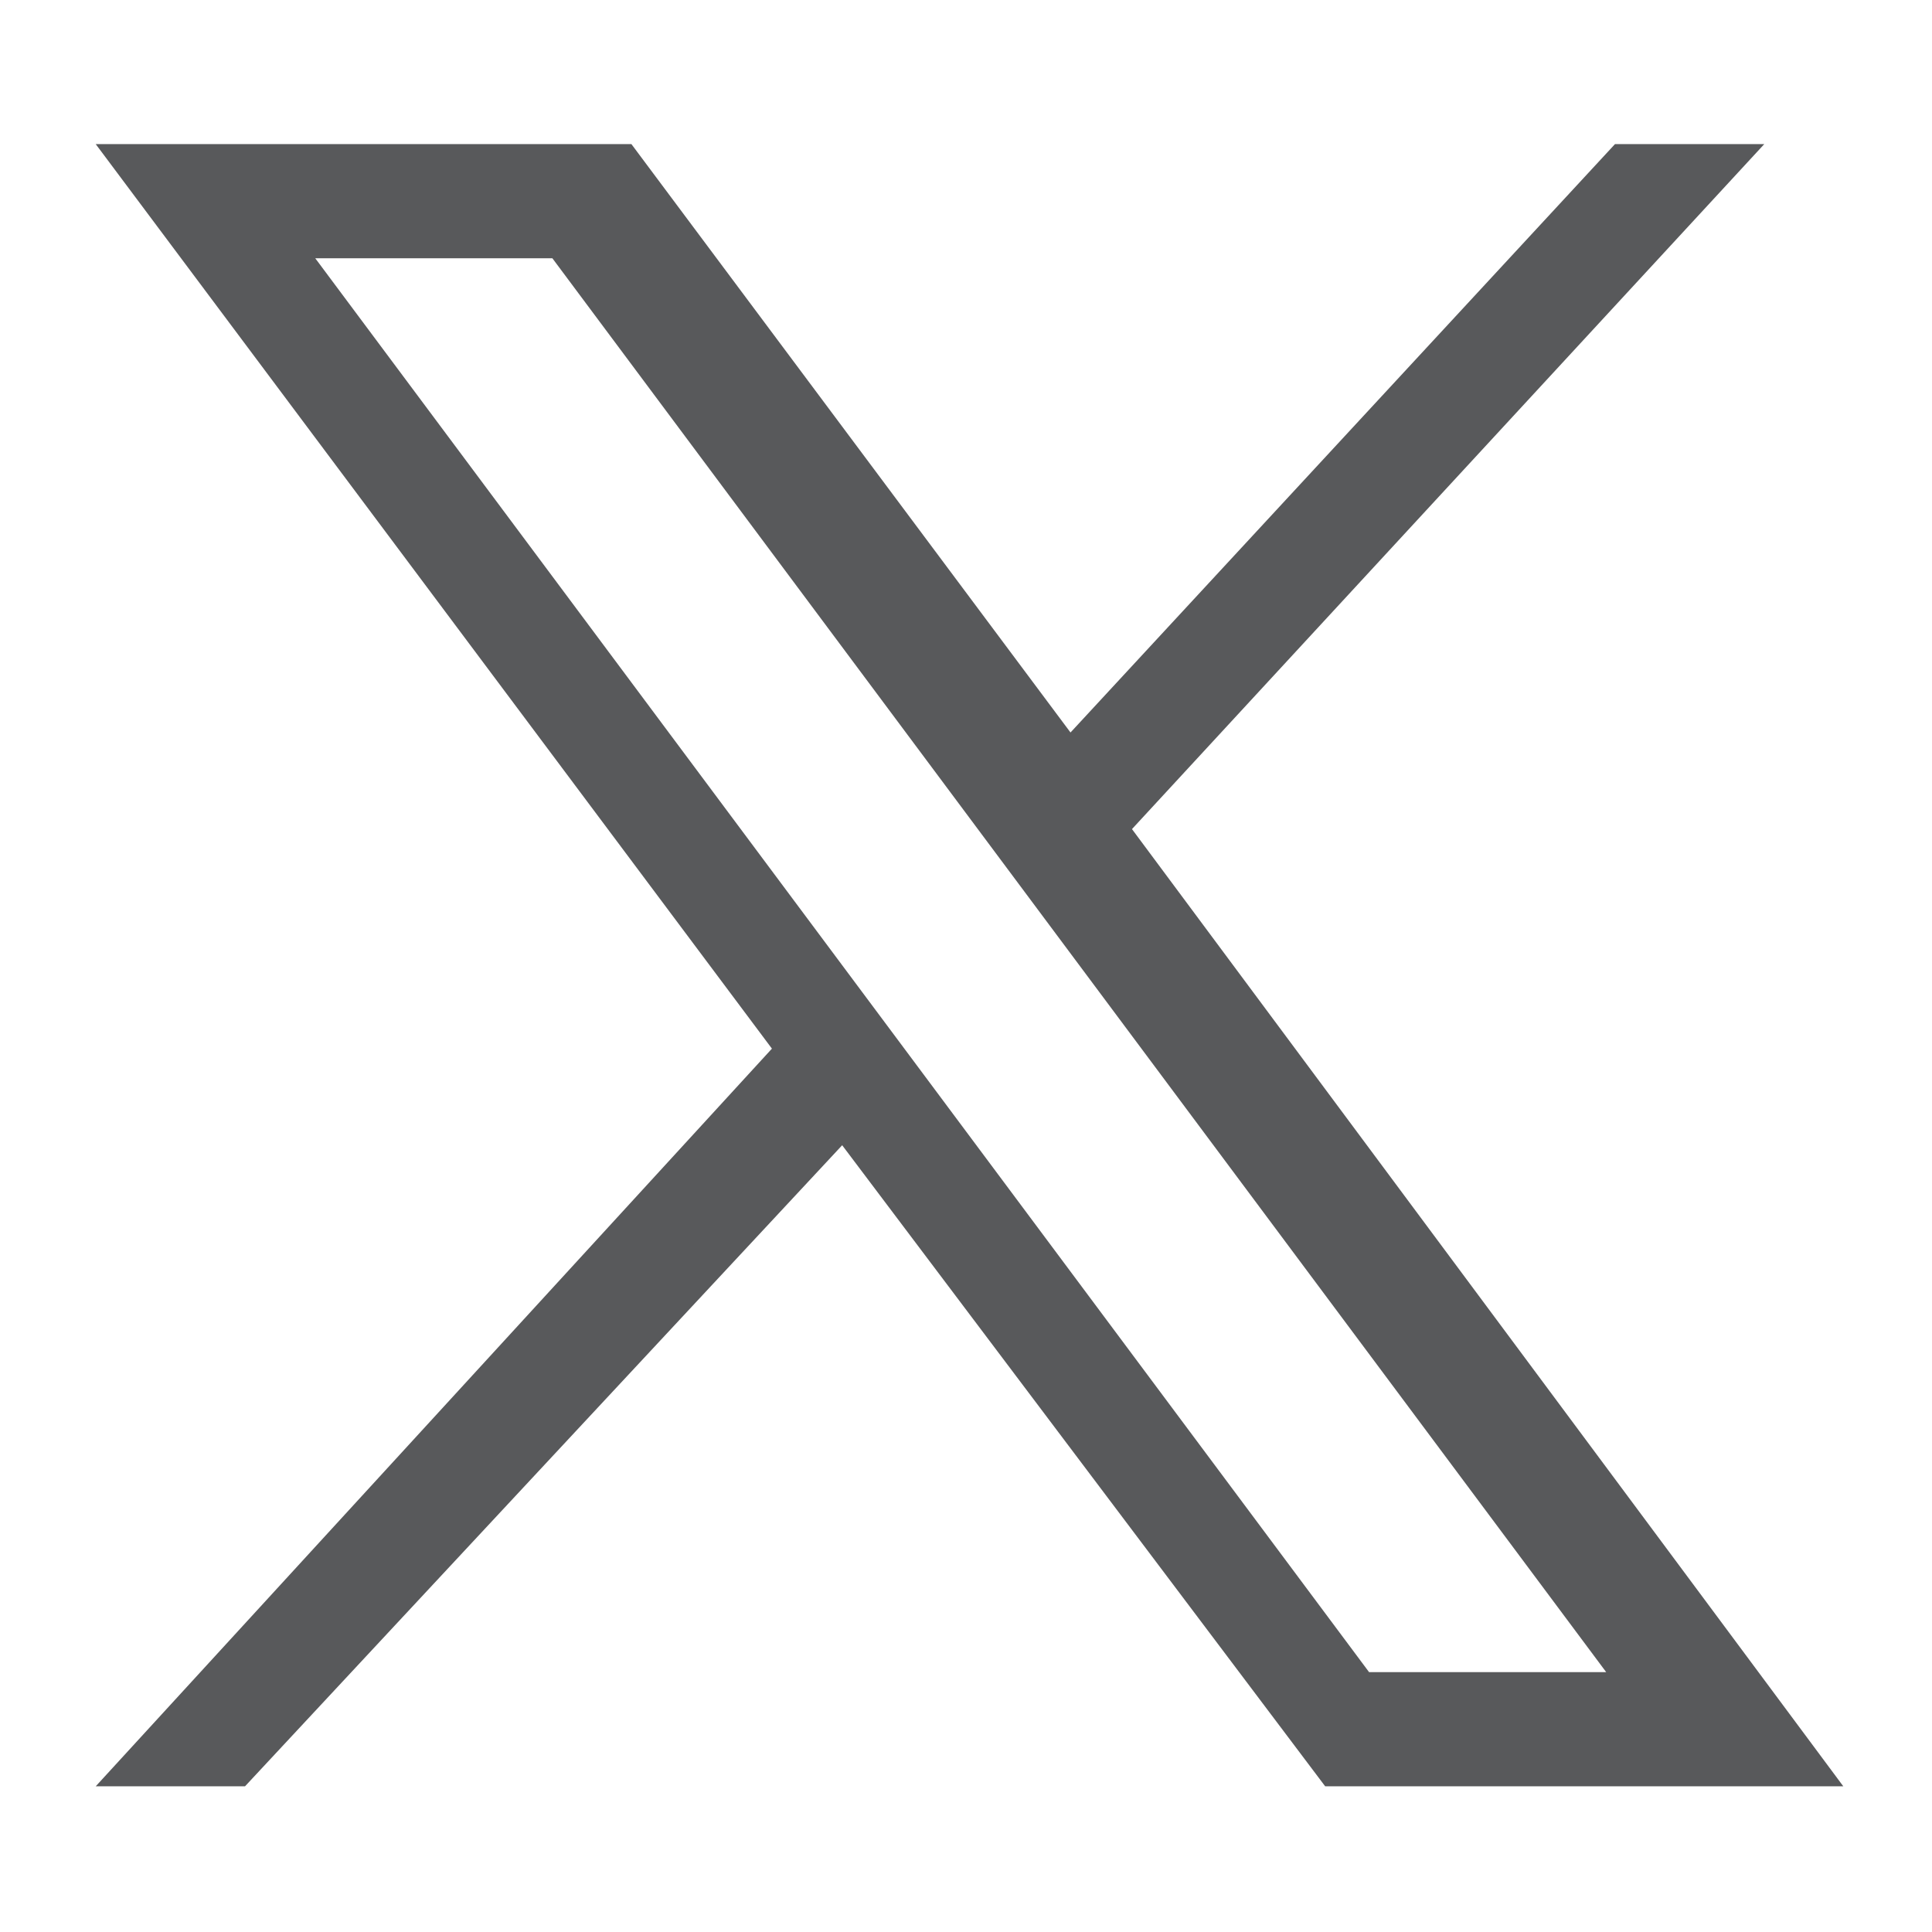<?xml version="1.0" encoding="utf-8"?>
<!-- Generator: Adobe Illustrator 27.7.0, SVG Export Plug-In . SVG Version: 6.00 Build 0)  -->
<svg version="1.1" id="svg5" xmlns:svg="http://www.w3.org/2000/svg"
	 xmlns="http://www.w3.org/2000/svg" xmlns:xlink="http://www.w3.org/1999/xlink" x="0px" y="0px" viewBox="0 0 22 22"
	 style="enable-background:new 0 0 22 22;" xml:space="preserve">
<style type="text/css">
	.st0{fill:#58595B;}
</style>
<g id="layer1" transform="translate(52.39,-25.059)">
	<path id="path1009" class="st0" d="M-51.3,26.7l7.7,10.3l-7.7,8.4h1.7l6.8-7.3l5.5,7.3h5.9l-8.1-10.9l7.2-7.8h-1.7l-6.2,6.7l-5-6.7
		H-51.3z M-48.8,28h2.7l12,16.1h-2.7L-48.8,28z"/>
</g>
</svg>
